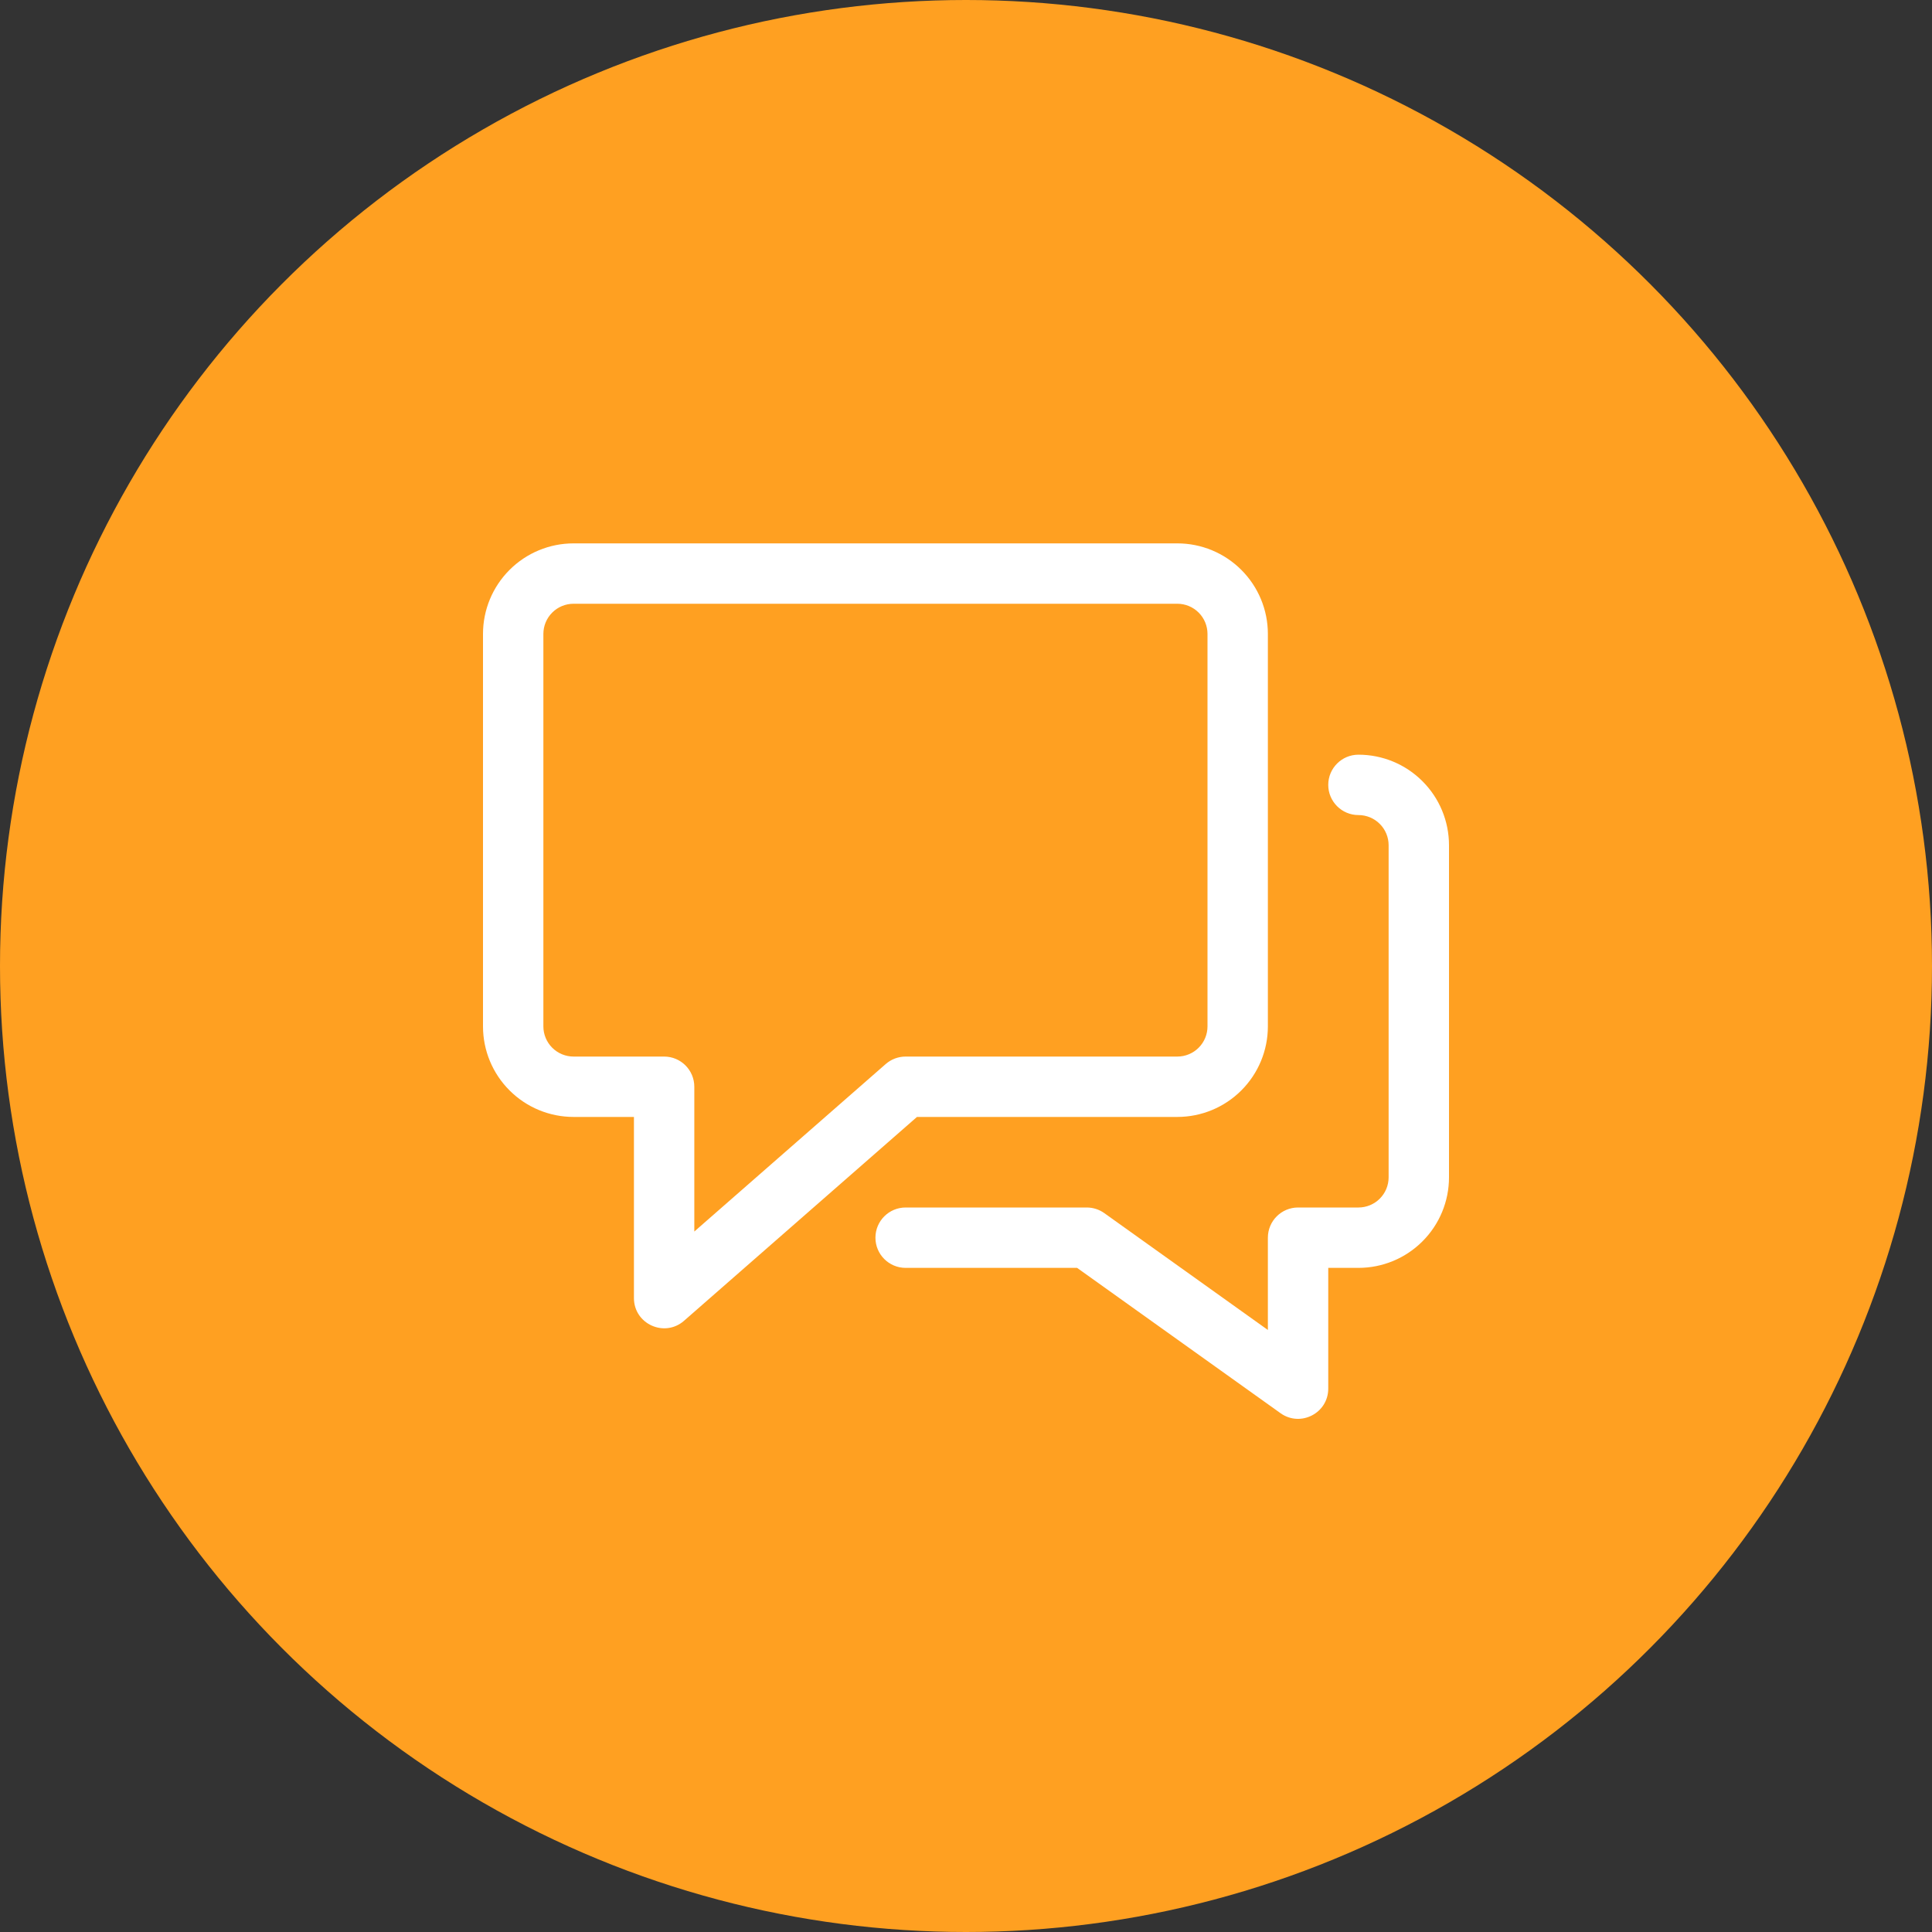 <?xml version="1.0" encoding="UTF-8"?>
<svg width="64px" height="64px" viewBox="0 0 64 64" version="1.1" xmlns="http://www.w3.org/2000/svg" xmlns:xlink="http://www.w3.org/1999/xlink">
    <rect x="0" y="0" width="64" height="64" fill="#333333" stroke="none"/>
    <!-- Generator: sketchtool 53.2 (72643) - https://sketchapp.com -->
    <title>25C2BD79-EF7A-49EC-ACA4-8E5919AA4C71</title>
    <desc>Created with sketchtool.</desc>
    <g id="Style-Guide" stroke="none" stroke-width="1" fill="none" fill-rule="evenodd">
        <g id="Style_guide" transform="translate(-482, -117)">
            <g id="picto" transform="translate(482, 117)">
                <circle id="fond" fill="#FFA021" cx="32" cy="32" r="32"></circle>
                <g id="icon/témoignage" transform="translate(16, 16)" fill="#FFFFFF">
                    <path d="M26,25 C26,24.448 26.448,24 27,24 L29,24 C29.265,24 29.52,23.895 29.707,23.707 C29.895,23.52 30,23.265 30,23 L30,12 C30,11.735 29.895,11.48 29.707,11.293 C29.52,11.105 29.265,11 29,11 C28.448,11 28,10.552 28,10 C28,9.448 28.448,9 29,9 C29.796,9 30.559,9.316 31.121,9.879 C31.684,10.441 32,11.204 32,12 L32,23 C32,23.796 31.684,24.559 31.121,25.121 C30.559,25.684 29.796,26 29,26 L28,26 L28,30 C28,30.813 27.081,31.286 26.419,30.814 L19.68,26 L14,26 C13.448,26 13,25.552 13,25 C13,24.448 13.448,24 14,24 L20,24 C20.208,24 20.412,24.065 20.581,24.186 L26,28.057 L26,25 Z M5,21 L3,21 C2.204,21 1.441,20.684 0.879,20.121 C0.316,19.559 0,18.796 0,18 L0,5 C0,4.204 0.316,3.441 0.879,2.879 C1.441,2.316 2.204,2 3,2 L23,2 C23.796,2 24.559,2.316 25.121,2.879 C25.684,3.441 26,4.204 26,5 L26,18 C26,18.796 25.684,19.559 25.121,20.121 C24.559,20.684 23.796,21 23,21 L14.376,21 L6.659,27.753 C6.012,28.318 5,27.859 5,27 L5,21 Z M7,24.796 L13.341,19.247 C13.524,19.088 13.758,19 14,19 L23,19 C23.265,19 23.52,18.895 23.707,18.707 C23.895,18.52 24,18.265 24,18 L24,5 C24,4.735 23.895,4.48 23.707,4.293 C23.52,4.105 23.265,4 23,4 L3,4 C2.735,4 2.48,4.105 2.293,4.293 C2.105,4.48 2,4.735 2,5 L2,18 C2,18.265 2.105,18.52 2.293,18.707 C2.48,18.895 2.735,19 3,19 L6,19 C6.552,19 7,19.448 7,20 L7,24.796 Z" id="icone"></path>
                </g>
            </g>
        </g>
    </g>
</svg>